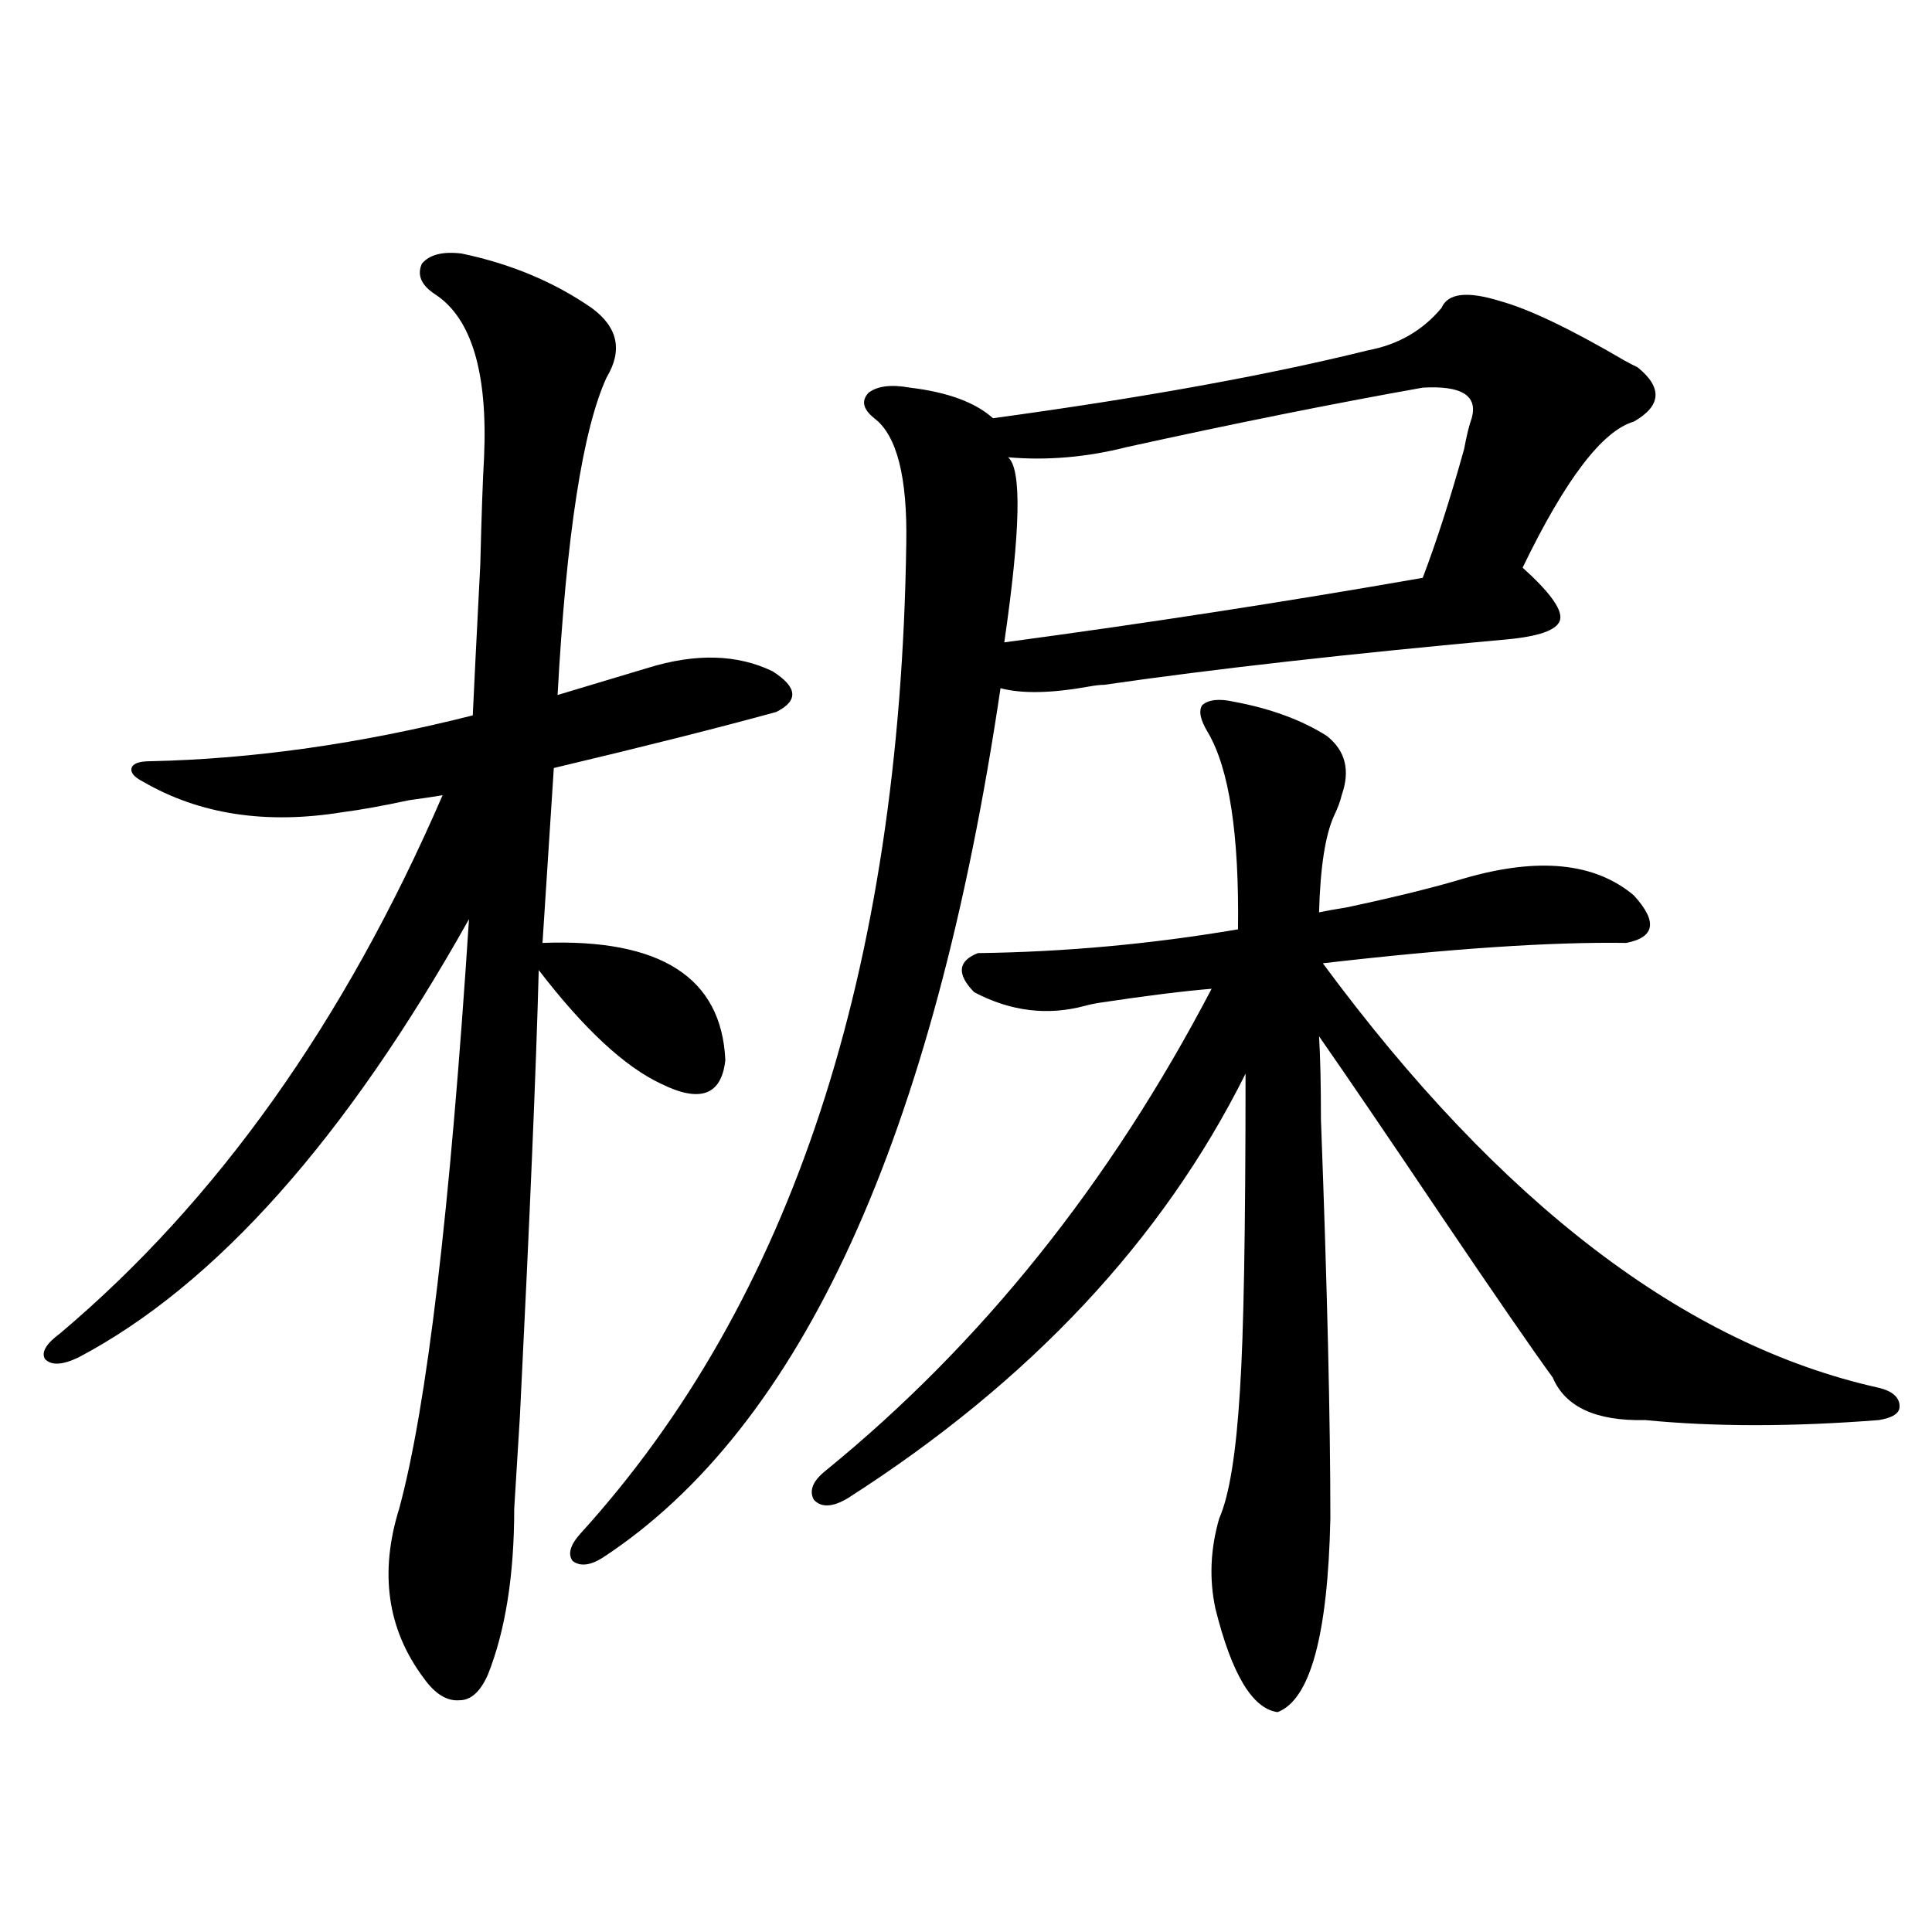 <?xml version="1.0" encoding="utf-8"?>
<!-- Generator: Adobe Illustrator 16.0.0, SVG Export Plug-In . SVG Version: 6.00 Build 0)  -->
<!DOCTYPE svg PUBLIC "-//W3C//DTD SVG 1.1//EN" "http://www.w3.org/Graphics/SVG/1.1/DTD/svg11.dtd">
<svg version="1.1" id="图层_1" xmlns="http://www.w3.org/2000/svg" xmlns:xlink="http://www.w3.org/1999/xlink" x="0px" y="0px"
	 width="1000px" height="1000px" viewBox="0 0 1000 1000" enable-background="new 0 0 1000 1000" xml:space="preserve">
<path d="M238.848,131.215c25.365,5.273,47.804,14.653,67.315,28.125c13.658,9.97,16.25,21.973,7.805,36.035
	c-12.362,26.958-20.822,81.738-25.365,164.355c5.854-1.758,15.609-4.683,29.268-8.789c7.805-2.335,13.658-4.093,17.561-5.273
	c24.71-7.608,46.173-7.031,64.389,1.758c13.003,8.212,13.658,15.243,1.951,21.094c-29.923,8.212-68.291,17.88-115.119,29.004
	l-5.854,90.527c61.127-2.335,92.681,17.88,94.632,60.645c-1.951,18.169-13.018,22.274-33.17,12.305
	c-18.871-8.789-39.999-28.413-63.413-58.887c-1.311,49.81-4.558,126.864-9.756,231.152c-1.311,21.685-2.286,37.505-2.927,47.461
	c0,34.565-4.558,63.281-13.658,86.133c-3.902,8.789-8.78,13.184-14.634,13.184c-6.509,0.577-12.683-3.228-18.536-11.426
	c-18.871-25.2-23.094-54.492-12.683-87.891c14.299-52.734,26.341-154.386,36.097-304.98
	C179.002,589.427,111.687,665.013,40.804,702.504c-8.46,4.106-14.313,4.395-17.561,0.879c-1.951-3.516,0.641-7.91,7.805-13.184
	c81.294-68.555,147.313-161.417,198.044-278.613c-3.262,0.591-9.115,1.47-17.561,2.637c-13.658,2.938-25.045,4.985-34.146,6.152
	c-39.679,6.454-74.145,1.181-103.412-15.82c-4.558-2.335-6.509-4.683-5.854-7.031c0.641-2.335,3.902-3.516,9.756-3.516
	c53.322-1.167,108.931-9.077,166.825-23.73c0.641-14.063,1.951-40.128,3.902-78.223c0.641-25.776,1.296-44.233,1.951-55.371
	c1.951-43.945-6.509-72.07-25.365-84.375c-7.164-4.683-9.436-9.956-6.829-15.82C222.263,131.806,229.092,130.048,238.848,131.215z
	 M746.152,159.34c3.247-7.608,13.323-8.789,30.243-3.516c14.954,4.106,36.417,14.364,64.389,30.762
	c3.247,1.758,5.519,2.938,6.829,3.516c13.003,10.547,12.348,19.927-1.951,28.125c-16.265,4.696-35.456,29.883-57.56,75.586
	c13.658,12.305,20.152,21.094,19.512,26.367c-0.655,5.273-9.115,8.789-25.365,10.547c-83.9,7.622-154.143,15.532-210.727,23.73
	c-1.951,0-4.558,0.302-7.805,0.879c-19.512,3.516-34.801,3.817-45.853,0.879c-34.48,232.622-103.092,382.626-205.849,450
	c-6.509,4.106-11.707,4.696-15.609,1.758c-2.606-3.516-1.311-8.198,3.902-14.063c109.266-120.108,165.515-290.918,168.776-512.402
	c0.641-34.565-4.878-56.25-16.585-65.039c-5.854-4.683-6.829-9.077-2.927-13.184c4.543-3.516,11.707-4.395,21.463-2.637
	c19.512,2.349,33.811,7.622,42.926,15.82c77.392-10.547,142.101-22.261,194.142-35.156
	C723.714,178.388,736.396,171.067,746.152,159.34z M638.838,363.246c18.856,3.516,34.786,9.38,47.804,17.578
	c9.756,7.622,12.348,17.88,7.805,30.762c-0.655,2.938-1.951,6.454-3.902,10.547c-4.558,9.97-7.164,26.669-7.805,50.098
	c2.592-0.577,7.47-1.456,14.634-2.637c24.71-5.273,44.877-10.245,60.486-14.941c38.368-11.124,67.636-8.198,87.803,8.789
	c12.348,13.485,11.052,21.685-3.902,24.609c-39.023-0.577-91.385,2.938-157.069,10.547
	c91.705,124.228,187.633,197.466,287.798,219.727c7.149,1.758,10.731,4.985,10.731,9.668c0,3.516-3.582,5.864-10.731,7.031
	c-44.877,3.516-85.211,3.516-120.973,0c-25.365,0.591-41.31-6.729-47.804-21.973c-11.066-15.229-30.243-43.066-57.56-83.496
	c-27.972-41.597-49.114-72.647-63.413-93.164c0.641,10.547,0.976,24.911,0.976,43.066c3.247,86.724,4.878,155.566,4.878,206.543
	c-1.311,60.343-10.411,93.741-27.316,100.195c-13.018-1.758-23.749-19.638-32.194-53.613c-3.262-15.243-2.606-30.762,1.951-46.582
	c5.198-11.714,8.78-33.687,10.731-65.918c1.951-28.702,2.927-83.496,2.927-164.355C601.766,641.859,533.14,715.11,438.843,775.453
	c-7.805,4.696-13.658,4.985-17.561,0.879c-2.606-4.683-0.655-9.668,5.854-14.941c80.639-65.616,147.313-148.823,199.995-249.609
	c-14.313,1.181-33.17,3.516-56.584,7.031c-3.902,0.591-6.829,1.181-8.78,1.758c-19.512,5.273-38.703,2.938-57.56-7.031
	c-9.115-9.366-8.46-16.108,1.951-20.215c44.877-0.577,89.754-4.683,134.631-12.305c0.641-49.219-4.558-83.194-15.609-101.953
	c-3.902-6.44-4.878-11.124-2.927-14.063C625.5,362.079,631.033,361.488,638.838,363.246z M736.396,200.648
	c-46.188,8.212-97.238,18.457-153.167,30.762c-20.822,5.273-41.31,7.031-61.462,5.273c7.149,5.864,6.494,37.793-1.951,95.801
	c74.145-9.956,146.338-21.094,216.58-33.398c7.149-18.745,14.299-41.007,21.463-66.797c1.296-7.031,2.592-12.305,3.902-15.82
	C765.009,204.755,756.549,199.481,736.396,200.648z"/>
</svg>
